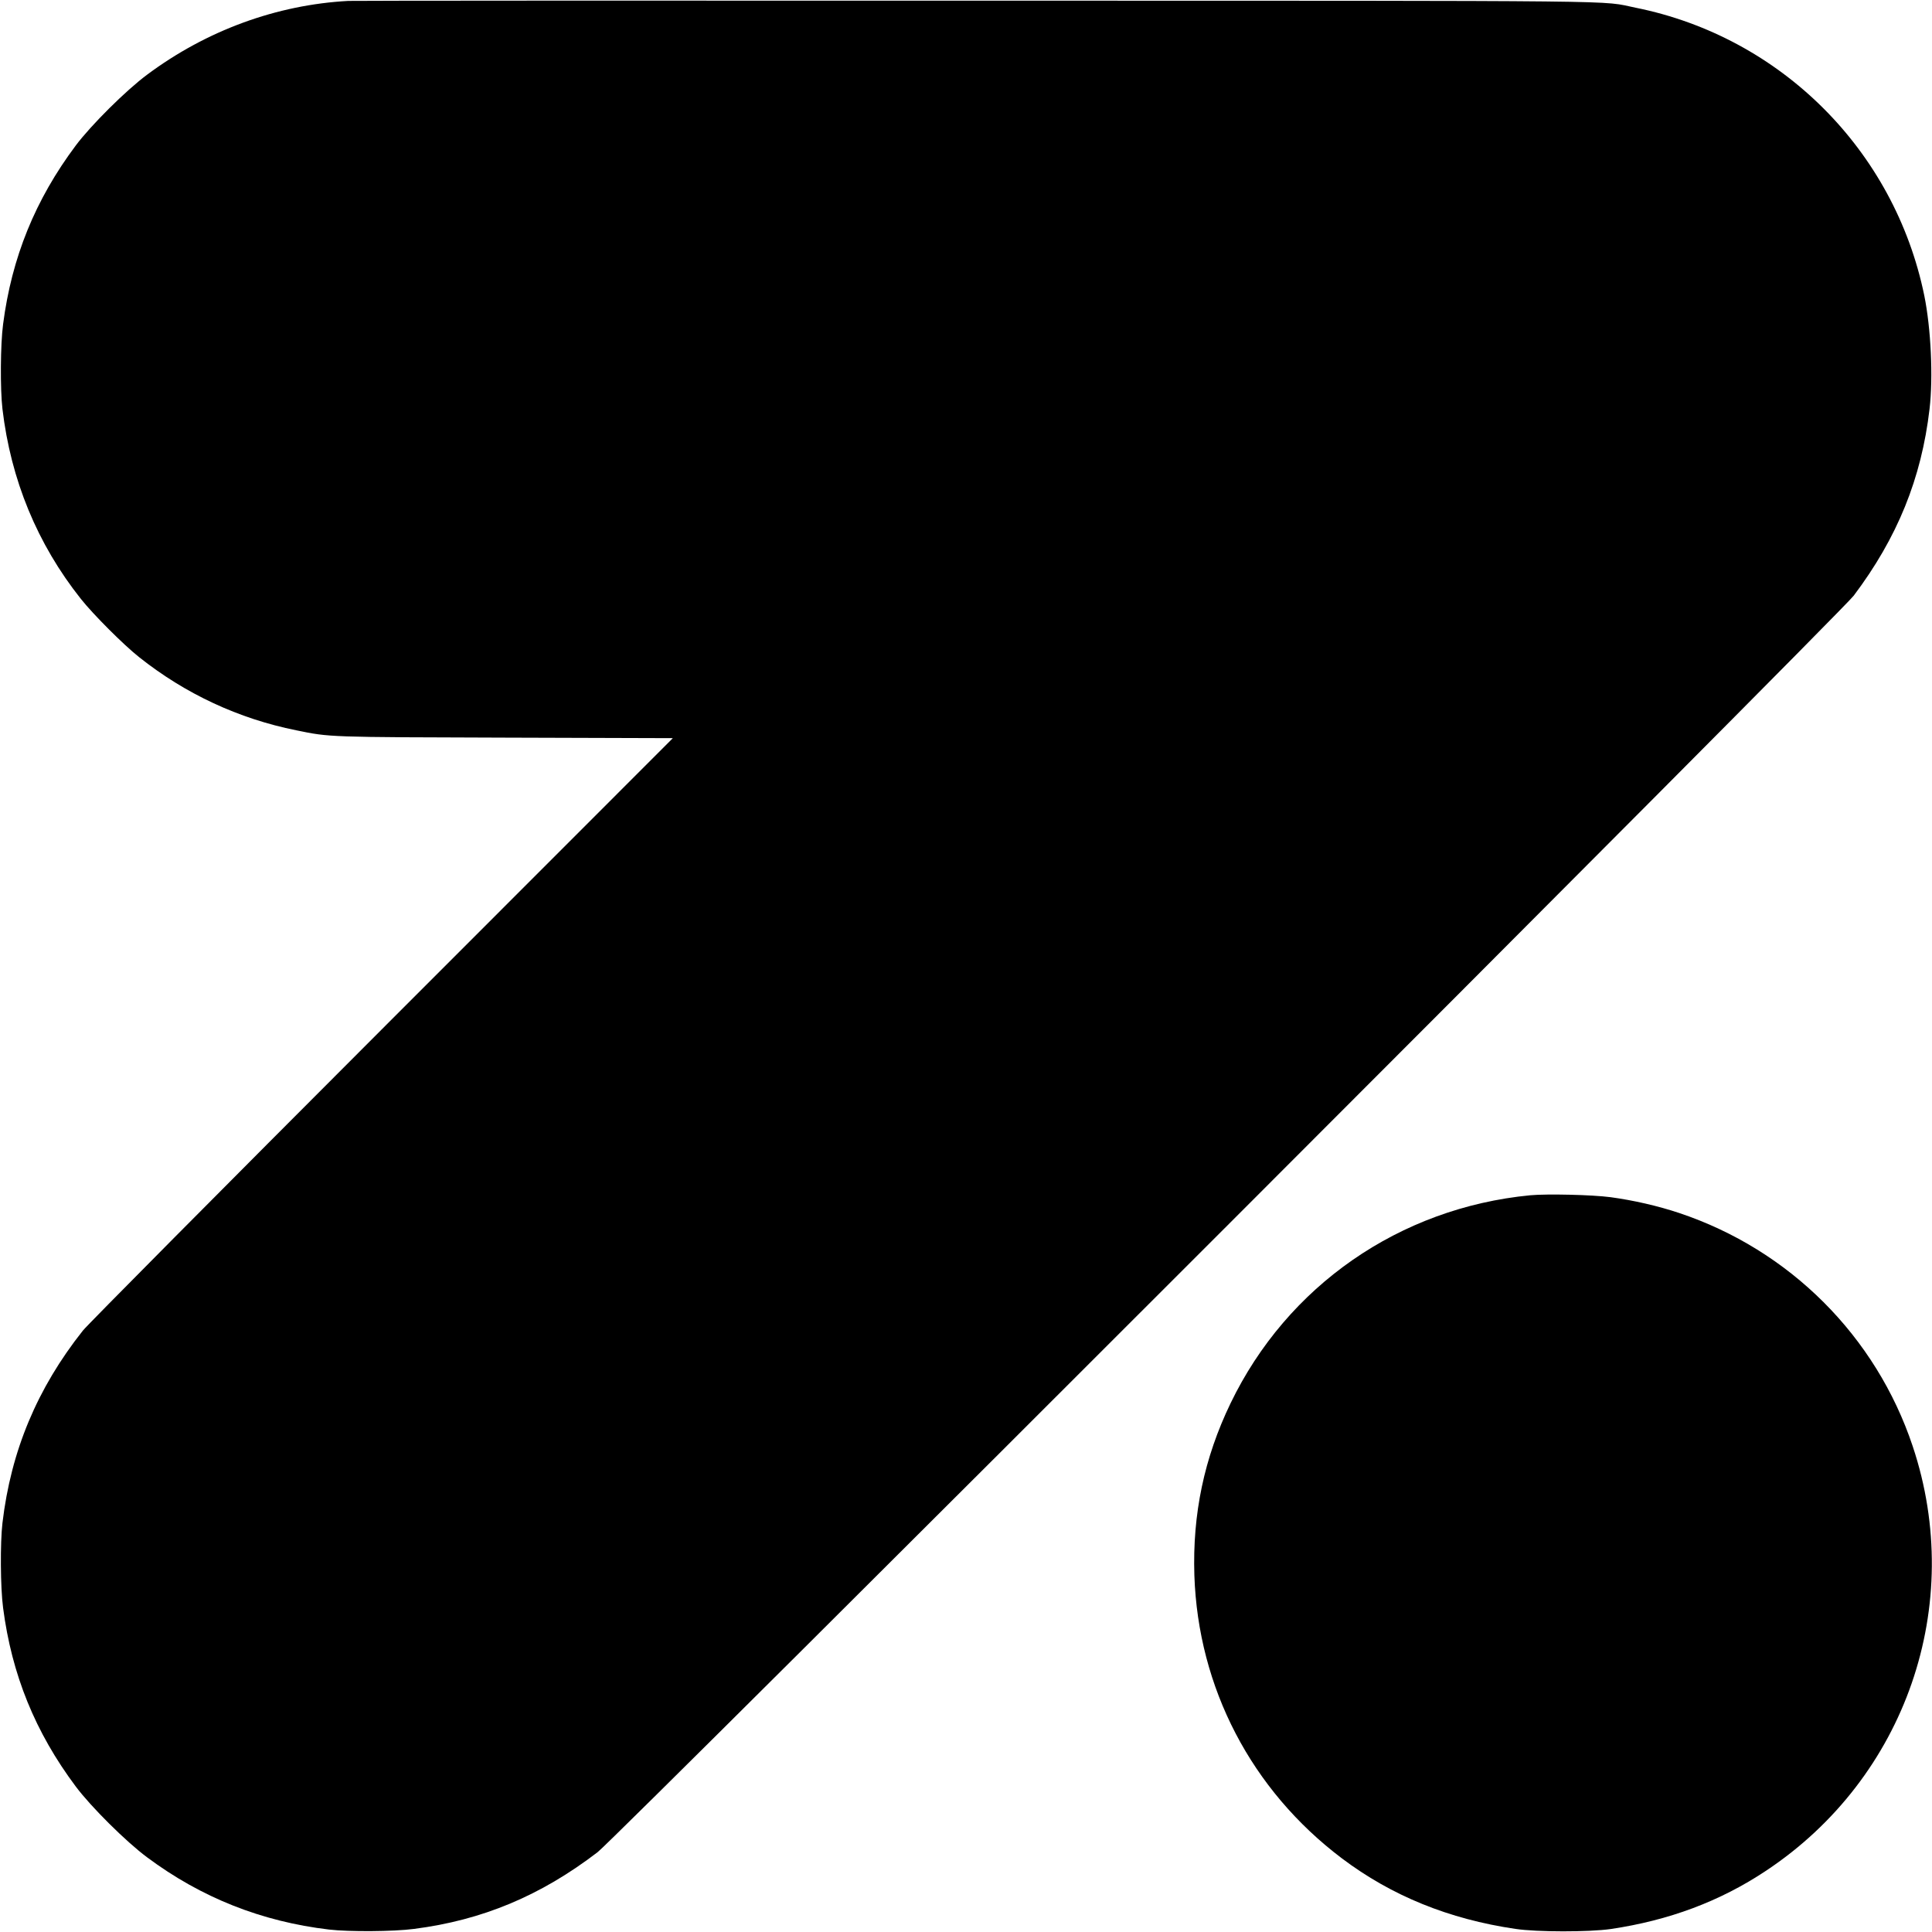 <?xml version="1.0" standalone="no"?>
<!DOCTYPE svg PUBLIC "-//W3C//DTD SVG 20010904//EN"
 "http://www.w3.org/TR/2001/REC-SVG-20010904/DTD/svg10.dtd">
<svg version="1.0" xmlns="http://www.w3.org/2000/svg"
 width="1500pt" height="1500pt" viewBox="0 0 1500 1500"
 preserveAspectRatio="xMidYMid meet">
<g transform="translate(0,1500) scale(0.1,-0.1)"
fill="#000000" stroke="none">
<path d="M2705 14993 c-558 -30 -1103 -230 -1563 -573 -163 -121 -435 -391
-554 -550 -315 -421 -497 -870 -564 -1387 -21 -158 -23 -504 -5 -658 65 -550
270 -1048 609 -1475 97 -122 330 -355 452 -452 360 -286 773 -478 1220 -568
263 -54 241 -53 1629 -57 l1295 -4 -2261 -2262 c-1243 -1244 -2287 -2296
-2319 -2337 -356 -449 -559 -935 -625 -1495 -18 -154 -16 -500 5 -658 67 -517
249 -966 564 -1387 119 -159 391 -429 554 -550 420 -313 889 -499 1413 -561
155 -18 500 -16 659 5 531 68 983 257 1426 596 144 110 9648 9617 9752 9755
339 450 526 910 589 1450 29 247 11 625 -41 881 -232 1128 -1114 2007 -2240
2234 -288 58 117 54 -5130 55 -2643 1 -4832 0 -4865 -2z"/>
<path d="M11881 5720 c-1015 -98 -1887 -703 -2327 -1615 -205 -425 -296 -859
-281 -1335 29 -874 443 -1668 1145 -2198 386 -291 831 -472 1348 -548 167 -25
570 -25 739 -1 453 67 850 215 1207 453 1086 721 1550 2064 1138 3296 -285
854 -956 1524 -1812 1810 -167 56 -357 99 -533 123 -143 19 -492 27 -624 15z"/>
</g>
</svg>
